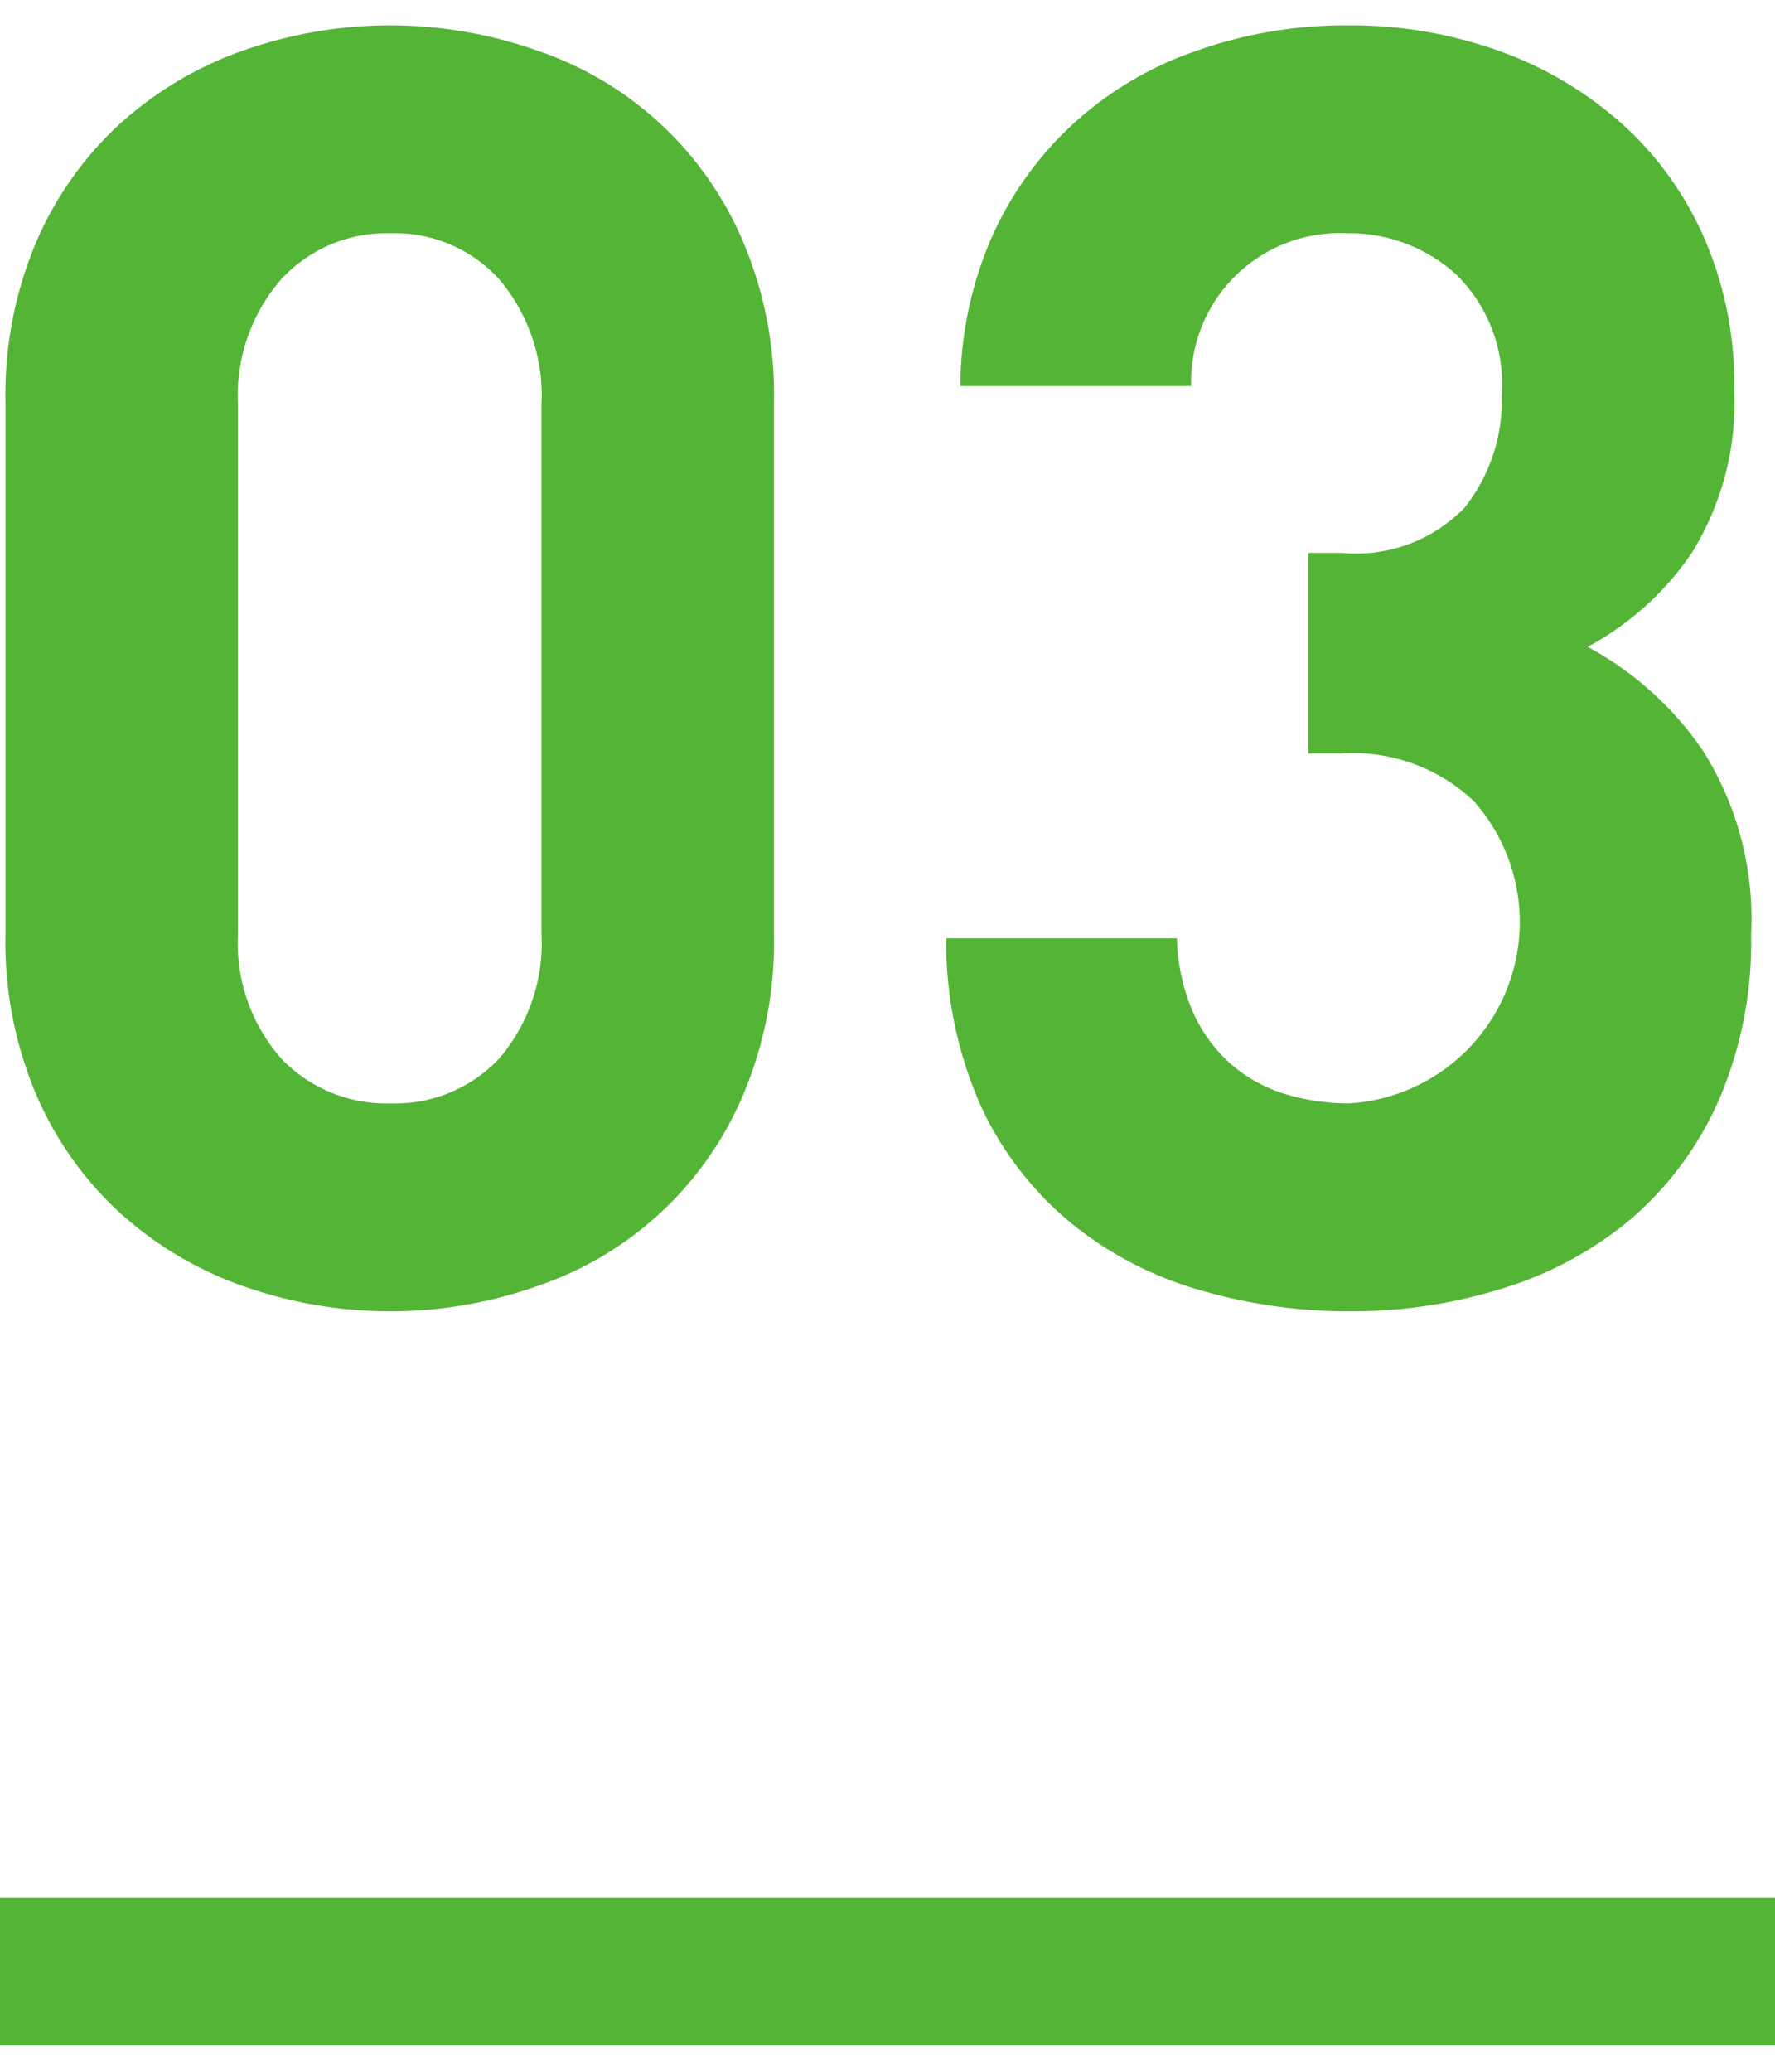 <svg id="strength_03" xmlns="http://www.w3.org/2000/svg" width="48" height="56" viewBox="0 0 48 56">
  <defs>
    <style>
      .cls-1 {
        fill: #54b435;
        fill-rule: evenodd;
      }
    </style>
  </defs>
  <path id="線_4_のコピー_2" data-name="線 4 のコピー 2" class="cls-1" d="M592,2661v-4h48v4H592Z" transform="translate(-592 -2605.705)"/>
  <path id="_03" data-name="03" class="cls-1" d="M612.091,2635.31a9.26,9.26,0,0,1-5.568,5.16,11.94,11.94,0,0,1-7.944,0,9.811,9.811,0,0,1-3.312-1.96,9.326,9.326,0,0,1-2.28-3.2,10.6,10.6,0,0,1-.84-4.34v-14.4a10.6,10.6,0,0,1,.84-4.34,9.326,9.326,0,0,1,2.28-3.2,9.811,9.811,0,0,1,3.312-1.96,11.94,11.94,0,0,1,7.944,0,9.26,9.26,0,0,1,5.568,5.16,10.6,10.6,0,0,1,.84,4.34v14.4A10.6,10.6,0,0,1,612.091,2635.31Zm-5.448-18.64a4.867,4.867,0,0,0-1.138-3.41,3.809,3.809,0,0,0-2.942-1.25,3.882,3.882,0,0,0-2.965,1.25,4.8,4.8,0,0,0-1.163,3.41v14.25a4.733,4.733,0,0,0,1.163,3.39,3.929,3.929,0,0,0,2.965,1.22,3.854,3.854,0,0,0,2.942-1.22,4.8,4.8,0,0,0,1.138-3.39v-14.25Zm31.842,18.76a9.011,9.011,0,0,1-2.353,3.2,9.847,9.847,0,0,1-3.465,1.89,13.691,13.691,0,0,1-4.184.63,14.346,14.346,0,0,1-4.056-.58,9.769,9.769,0,0,1-3.456-1.8,8.989,8.989,0,0,1-2.424-3.12,10.937,10.937,0,0,1-.96-4.58h6.24a5.323,5.323,0,0,0,.432,1.99,4.119,4.119,0,0,0,1.008,1.39,4.018,4.018,0,0,0,1.464.82,6,6,0,0,0,1.752.26,4.912,4.912,0,0,0,3.362-8.18,4.754,4.754,0,0,0-3.554-1.28h-0.912v-5.42h0.912a4.076,4.076,0,0,0,3.312-1.22,4.66,4.66,0,0,0,1.008-3.05,4.148,4.148,0,0,0-1.248-3.27,4.3,4.3,0,0,0-2.928-1.1,4.021,4.021,0,0,0-4.224,4.13h-6.24a10.12,10.12,0,0,1,.888-4.11,9.29,9.29,0,0,1,2.232-3.04,9.48,9.48,0,0,1,3.288-1.92,12.007,12.007,0,0,1,4.056-.68,11.869,11.869,0,0,1,4.184.72,10.076,10.076,0,0,1,3.33,2.02,9,9,0,0,1,2.176,3.1,9.921,9.921,0,0,1,.774,3.96,7.746,7.746,0,0,1-1.137,4.44,7.946,7.946,0,0,1-2.829,2.56,8.841,8.841,0,0,1,3.12,2.81,8.505,8.505,0,0,1,1.3,4.97A10.755,10.755,0,0,1,638.485,2635.43Z" transform="translate(-592 -2605.705)"/>
</svg>
